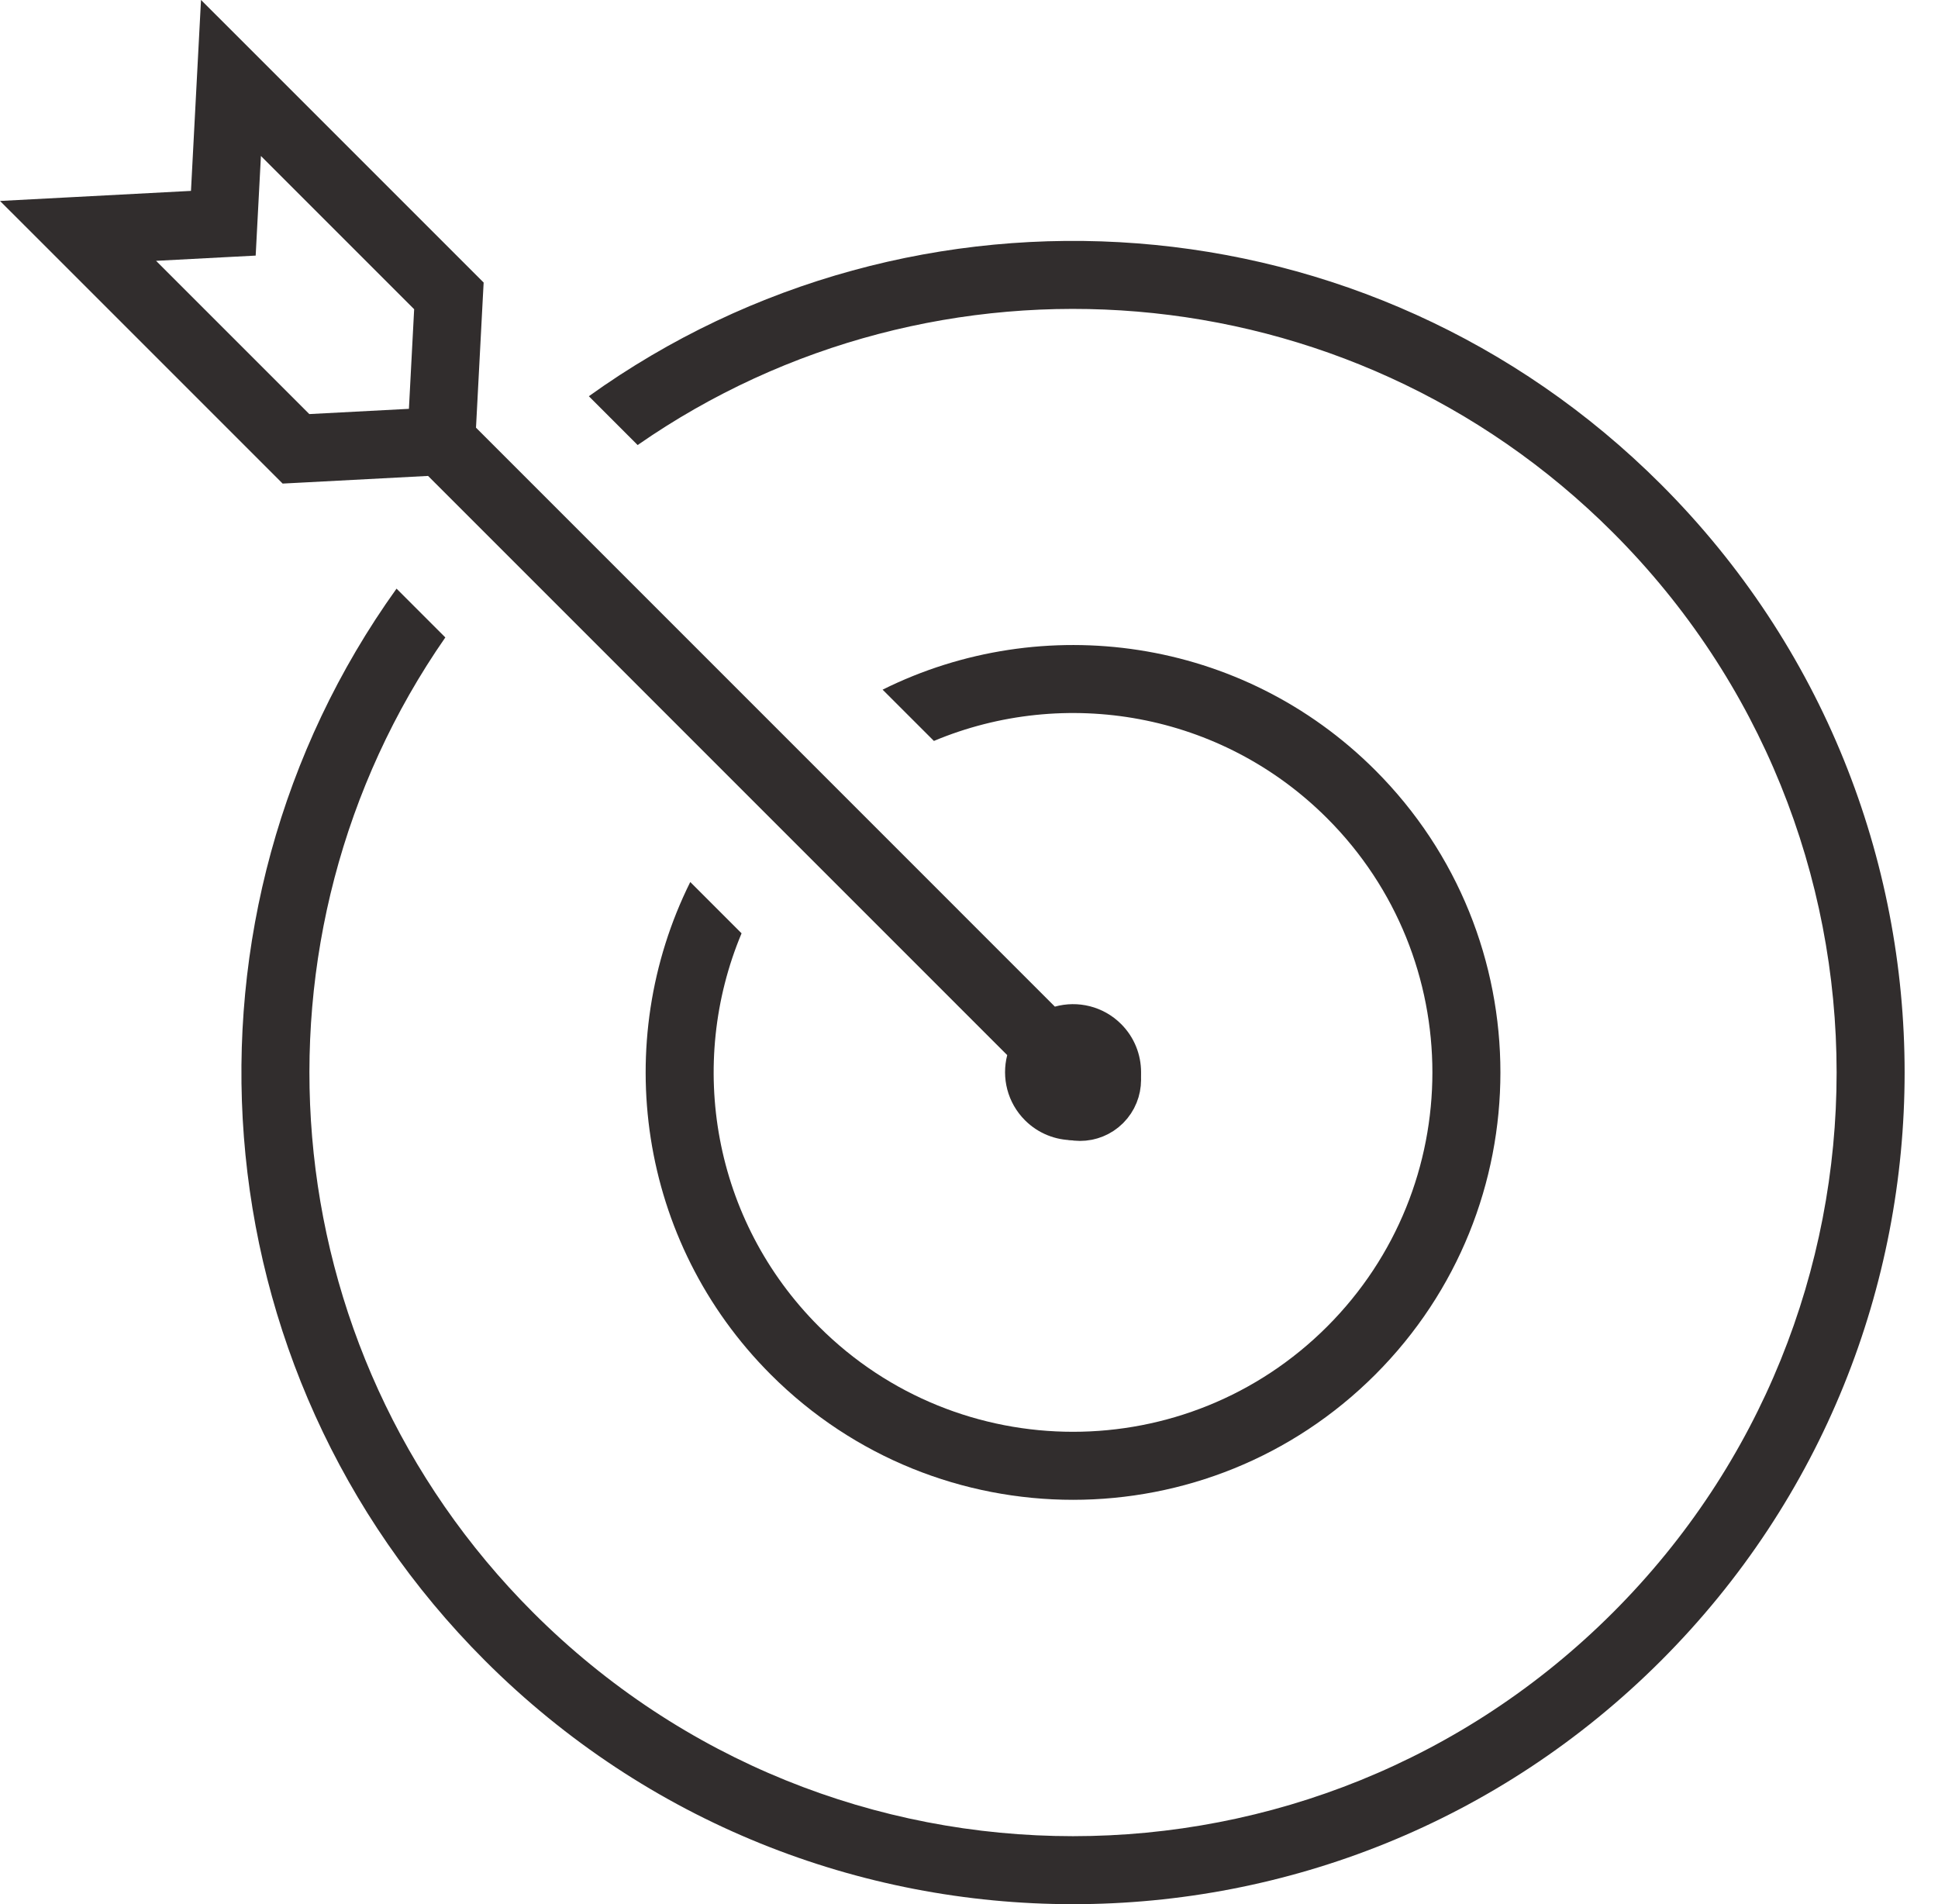<svg width="57" height="56" viewBox="0 0 57 56" fill="none" xmlns="http://www.w3.org/2000/svg">
<path d="M32.327 32.322C32.638 32.011 32.638 31.508 32.327 31.197C32.017 30.887 31.513 30.887 31.203 31.197C30.892 31.508 30.892 32.011 31.203 32.322C31.513 32.632 32.017 32.632 32.327 32.322Z" stroke="#312D2D" stroke-width="2"/>
<path fill-rule="evenodd" clip-rule="evenodd" d="M8.313 14.222L7.998 13.907L1.588 7.497L0 5.91L2.243 5.792L5.617 5.614L5.794 2.24L5.912 -0.002L7.5 1.585L13.91 7.995L14.225 8.31L14.201 8.755L14 12.578L31.026 29.605C31.698 29.419 32.447 29.59 32.975 30.118C33.756 30.899 33.756 32.166 32.975 32.947C32.194 33.728 30.927 33.728 30.146 32.947C29.627 32.427 29.453 31.694 29.624 31.031L12.59 13.997L8.757 14.199L8.313 14.222ZM9.097 12.178L12.027 12.024L12.181 9.094L7.674 4.587L7.567 6.618L7.52 7.517L6.621 7.564L4.59 7.671L9.097 12.178Z" fill="#312D2D"/>
<path fill-rule="evenodd" clip-rule="evenodd" d="M18.754 13.089C27.509 6.998 39.633 7.856 47.44 15.663C56.211 24.433 56.211 38.654 47.44 47.424C38.669 56.195 24.449 56.195 15.679 47.424C7.875 39.62 7.014 27.502 13.098 18.747L11.663 17.312C4.81 26.868 5.677 40.251 14.264 48.839C23.816 58.39 39.303 58.39 48.855 48.839C58.406 39.287 58.406 23.8 48.855 14.248C40.265 5.659 26.875 4.794 17.319 11.653L18.754 13.089Z" fill="#312D2D"/>
<path fill-rule="evenodd" clip-rule="evenodd" d="M20.302 25.94C17.962 30.644 18.752 36.508 22.672 40.428C27.581 45.337 35.539 45.337 40.448 40.428C45.357 35.519 45.357 27.56 40.448 22.652C36.528 18.732 30.663 17.942 25.959 20.283L27.468 21.791C31.308 20.181 35.907 20.939 39.034 24.066C43.161 28.194 43.161 34.886 39.034 39.014C34.906 43.141 28.214 43.141 24.086 39.014C20.959 35.887 20.201 31.289 21.811 27.449L20.302 25.94Z" fill="#312D2D"/>
</svg>
